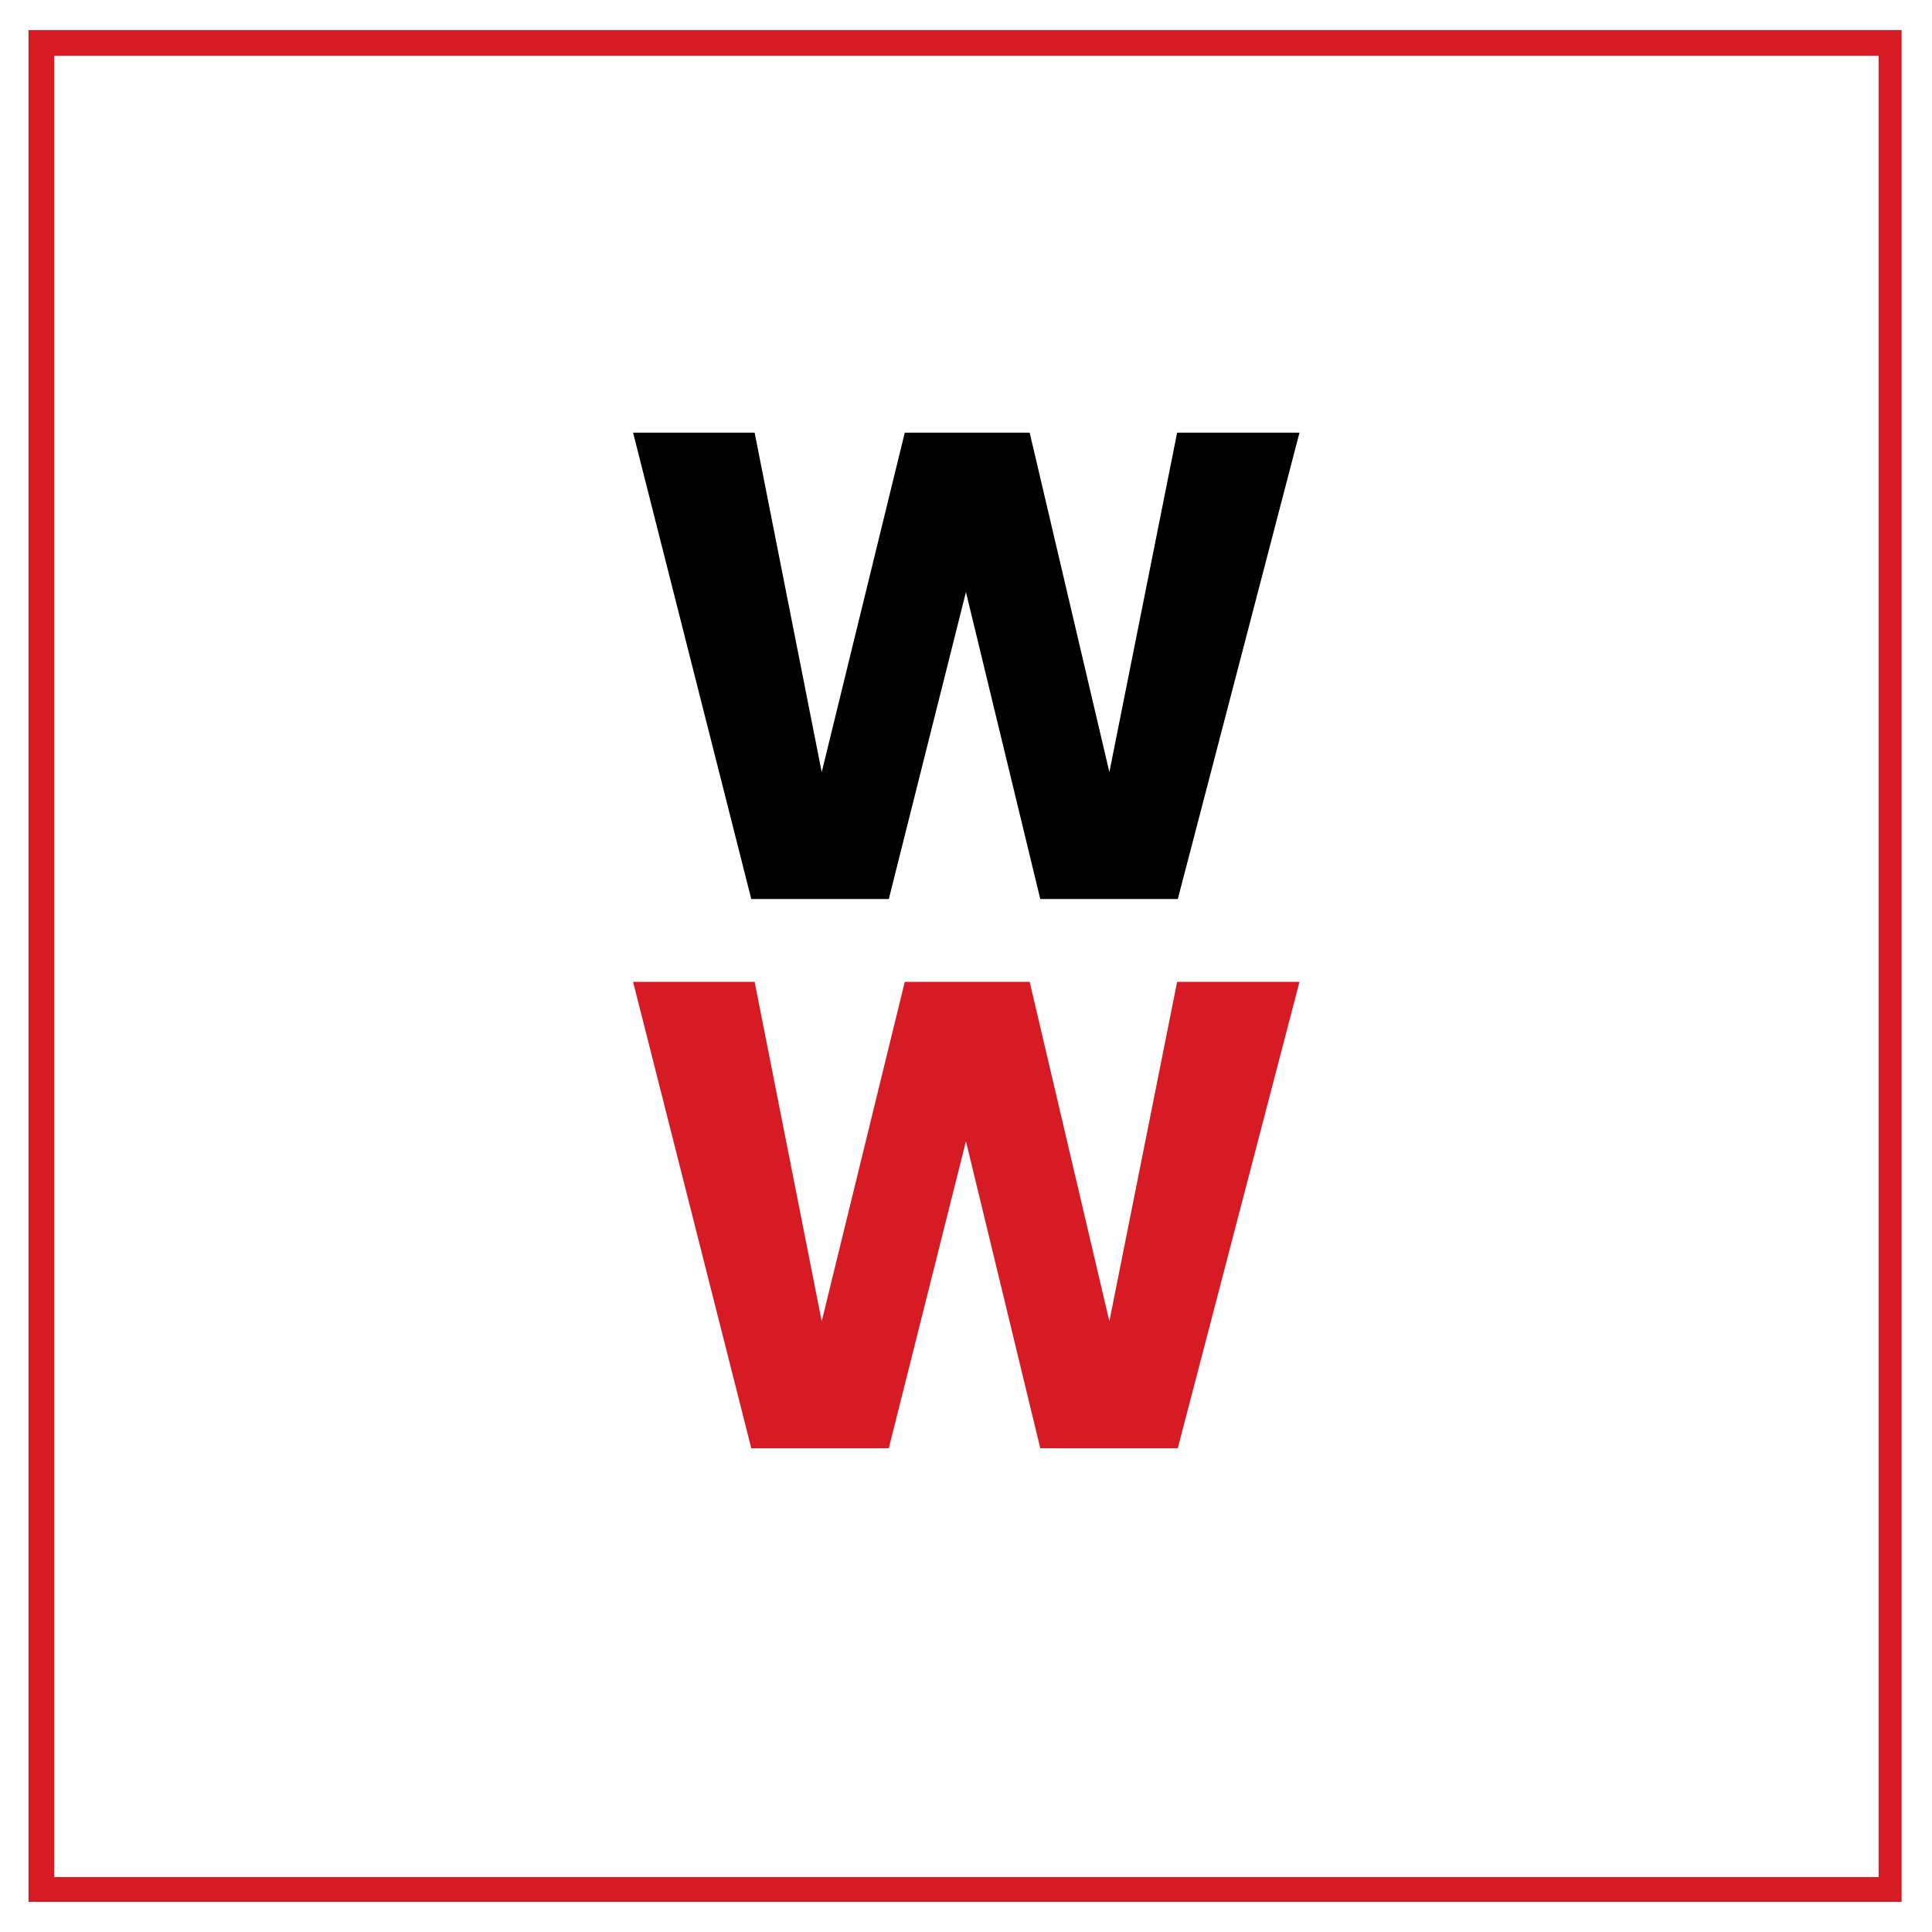 <?xml version="1.0" encoding="UTF-8"?>
<svg xmlns="http://www.w3.org/2000/svg" xmlns:xlink="http://www.w3.org/1999/xlink" width="300" zoomAndPan="magnify" viewBox="0 0 224.88 225" height="300" preserveAspectRatio="xMidYMid meet" version="1.0">
  <defs>
    <g></g>
    <clipPath id="aa45395292">
      <path d="M 3.266 3.504 L 221.398 3.504 L 221.398 221.488 L 3.266 221.488 Z M 3.266 3.504 " clip-rule="nonzero"></path>
    </clipPath>
  </defs>
  <g clip-path="url(#aa45395292)">
    <path stroke-linecap="butt" transform="matrix(0.75, 0, 0, 0.75, 3.265, 3.506)" fill="none" stroke-linejoin="miter" d="M 0.001 -0.002 L 291.282 -0.002 L 291.282 290.798 L 0.001 290.798 Z M 0.001 -0.002 " stroke="#d61b25" stroke-width="8" stroke-opacity="1" stroke-miterlimit="4"></path>
  </g>
  <g fill="#000000" fill-opacity="1">
    <g transform="translate(71.731, 104.701)">
      <g>
        <path d="M 79.547 -54.312 L 65.375 0 L 49.359 0 L 40.703 -35.75 L 31.719 0 L 15.703 0 L 1.938 -54.312 L 16.094 -54.312 L 23.906 -14.781 L 33.578 -54.312 L 48.125 -54.312 L 57.406 -14.781 L 65.297 -54.312 Z M 79.547 -54.312 "></path>
      </g>
    </g>
  </g>
  <g fill="#d61b25" fill-opacity="1">
    <g transform="translate(71.731, 168.658)">
      <g>
        <path d="M 79.547 -54.312 L 65.375 0 L 49.359 0 L 40.703 -35.75 L 31.719 0 L 15.703 0 L 1.938 -54.312 L 16.094 -54.312 L 23.906 -14.781 L 33.578 -54.312 L 48.125 -54.312 L 57.406 -14.781 L 65.297 -54.312 Z M 79.547 -54.312 "></path>
      </g>
    </g>
  </g>
</svg>
